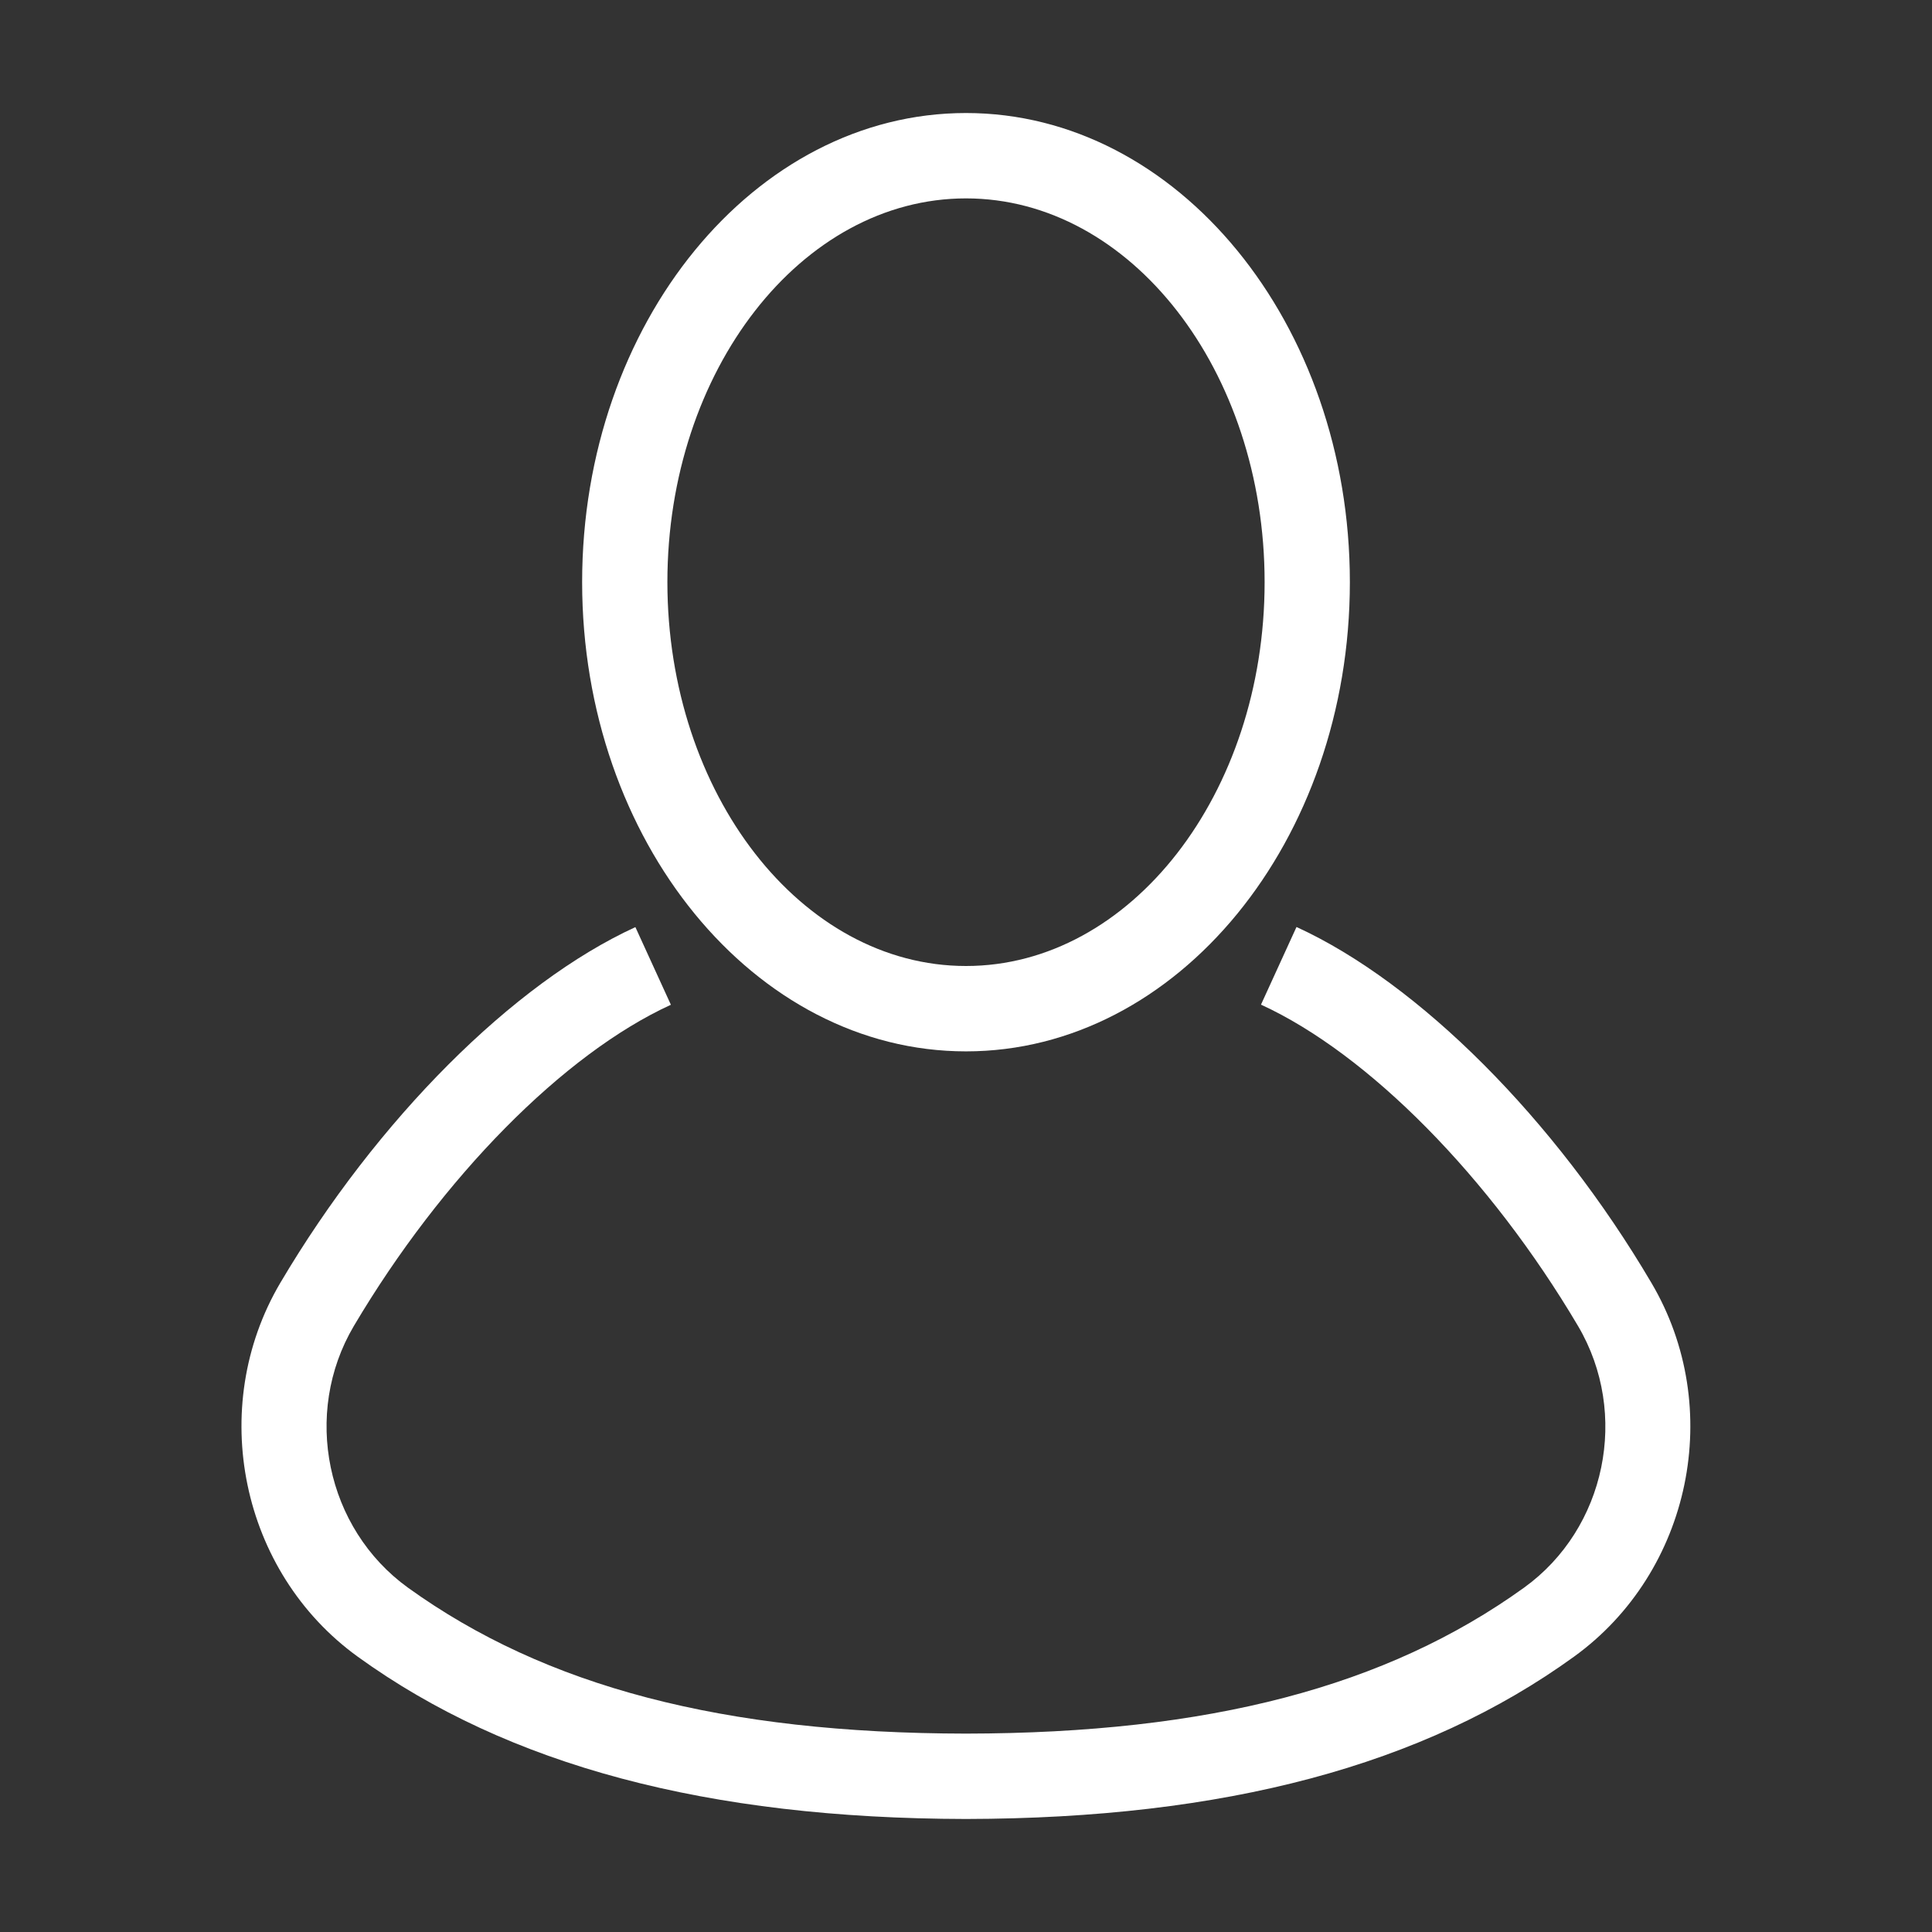 <?xml version="1.0" encoding="utf-8"?>
<!-- Generator: Adobe Illustrator 16.0.0, SVG Export Plug-In . SVG Version: 6.00 Build 0)  -->
<!DOCTYPE svg PUBLIC "-//W3C//DTD SVG 1.1//EN" "http://www.w3.org/Graphics/SVG/1.1/DTD/svg11.dtd">
<svg version="1.1" id="圖層_1" xmlns="http://www.w3.org/2000/svg" xmlns:xlink="http://www.w3.org/1999/xlink" x="0px" y="0px"
	 width="16px" height="16px" viewBox="0 0 16 16" enable-background="new 0 0 16 16" xml:space="preserve">
<rect x="0" y="0" width="16" height="16" fill="#333333" stroke="none"/>
<g>
	<path fill="#FFFFFF" d="M8,15.064c-2.141-0.004-3.788-0.442-5.036-1.343c-0.971-0.701-1.253-2.063-0.642-3.098
		C3.122,9.27,4.25,8.142,5.262,7.678l0.294,0.643C4.668,8.728,3.661,9.748,2.93,10.982c-0.428,0.725-0.23,1.676,0.448,2.166
		c1.14,0.821,2.608,1.206,4.622,1.209c2.013-0.003,3.482-0.388,4.622-1.209c0.678-0.489,0.875-1.44,0.447-2.166
		c-0.73-1.235-1.737-2.254-2.626-2.662l0.294-0.643c1.014,0.464,2.141,1.592,2.938,2.945c0.613,1.035,0.331,2.396-0.64,3.098
		C11.788,14.622,10.141,15.06,8,15.064z"/>
	<path fill="#FFFFFF" d="M8,8.707c-1.753,0-3.179-1.743-3.179-3.886c0-2.143,1.426-3.885,3.179-3.885
		c1.752,0,3.179,1.742,3.179,3.885C11.179,6.964,9.752,8.707,8,8.707z M8,1.643c-1.363,0-2.473,1.425-2.473,3.178
		C5.528,6.575,6.637,8,8,8c1.362,0,2.473-1.425,2.473-3.179C10.473,3.068,9.363,1.643,8,1.643z"/>
</g>
</svg>
